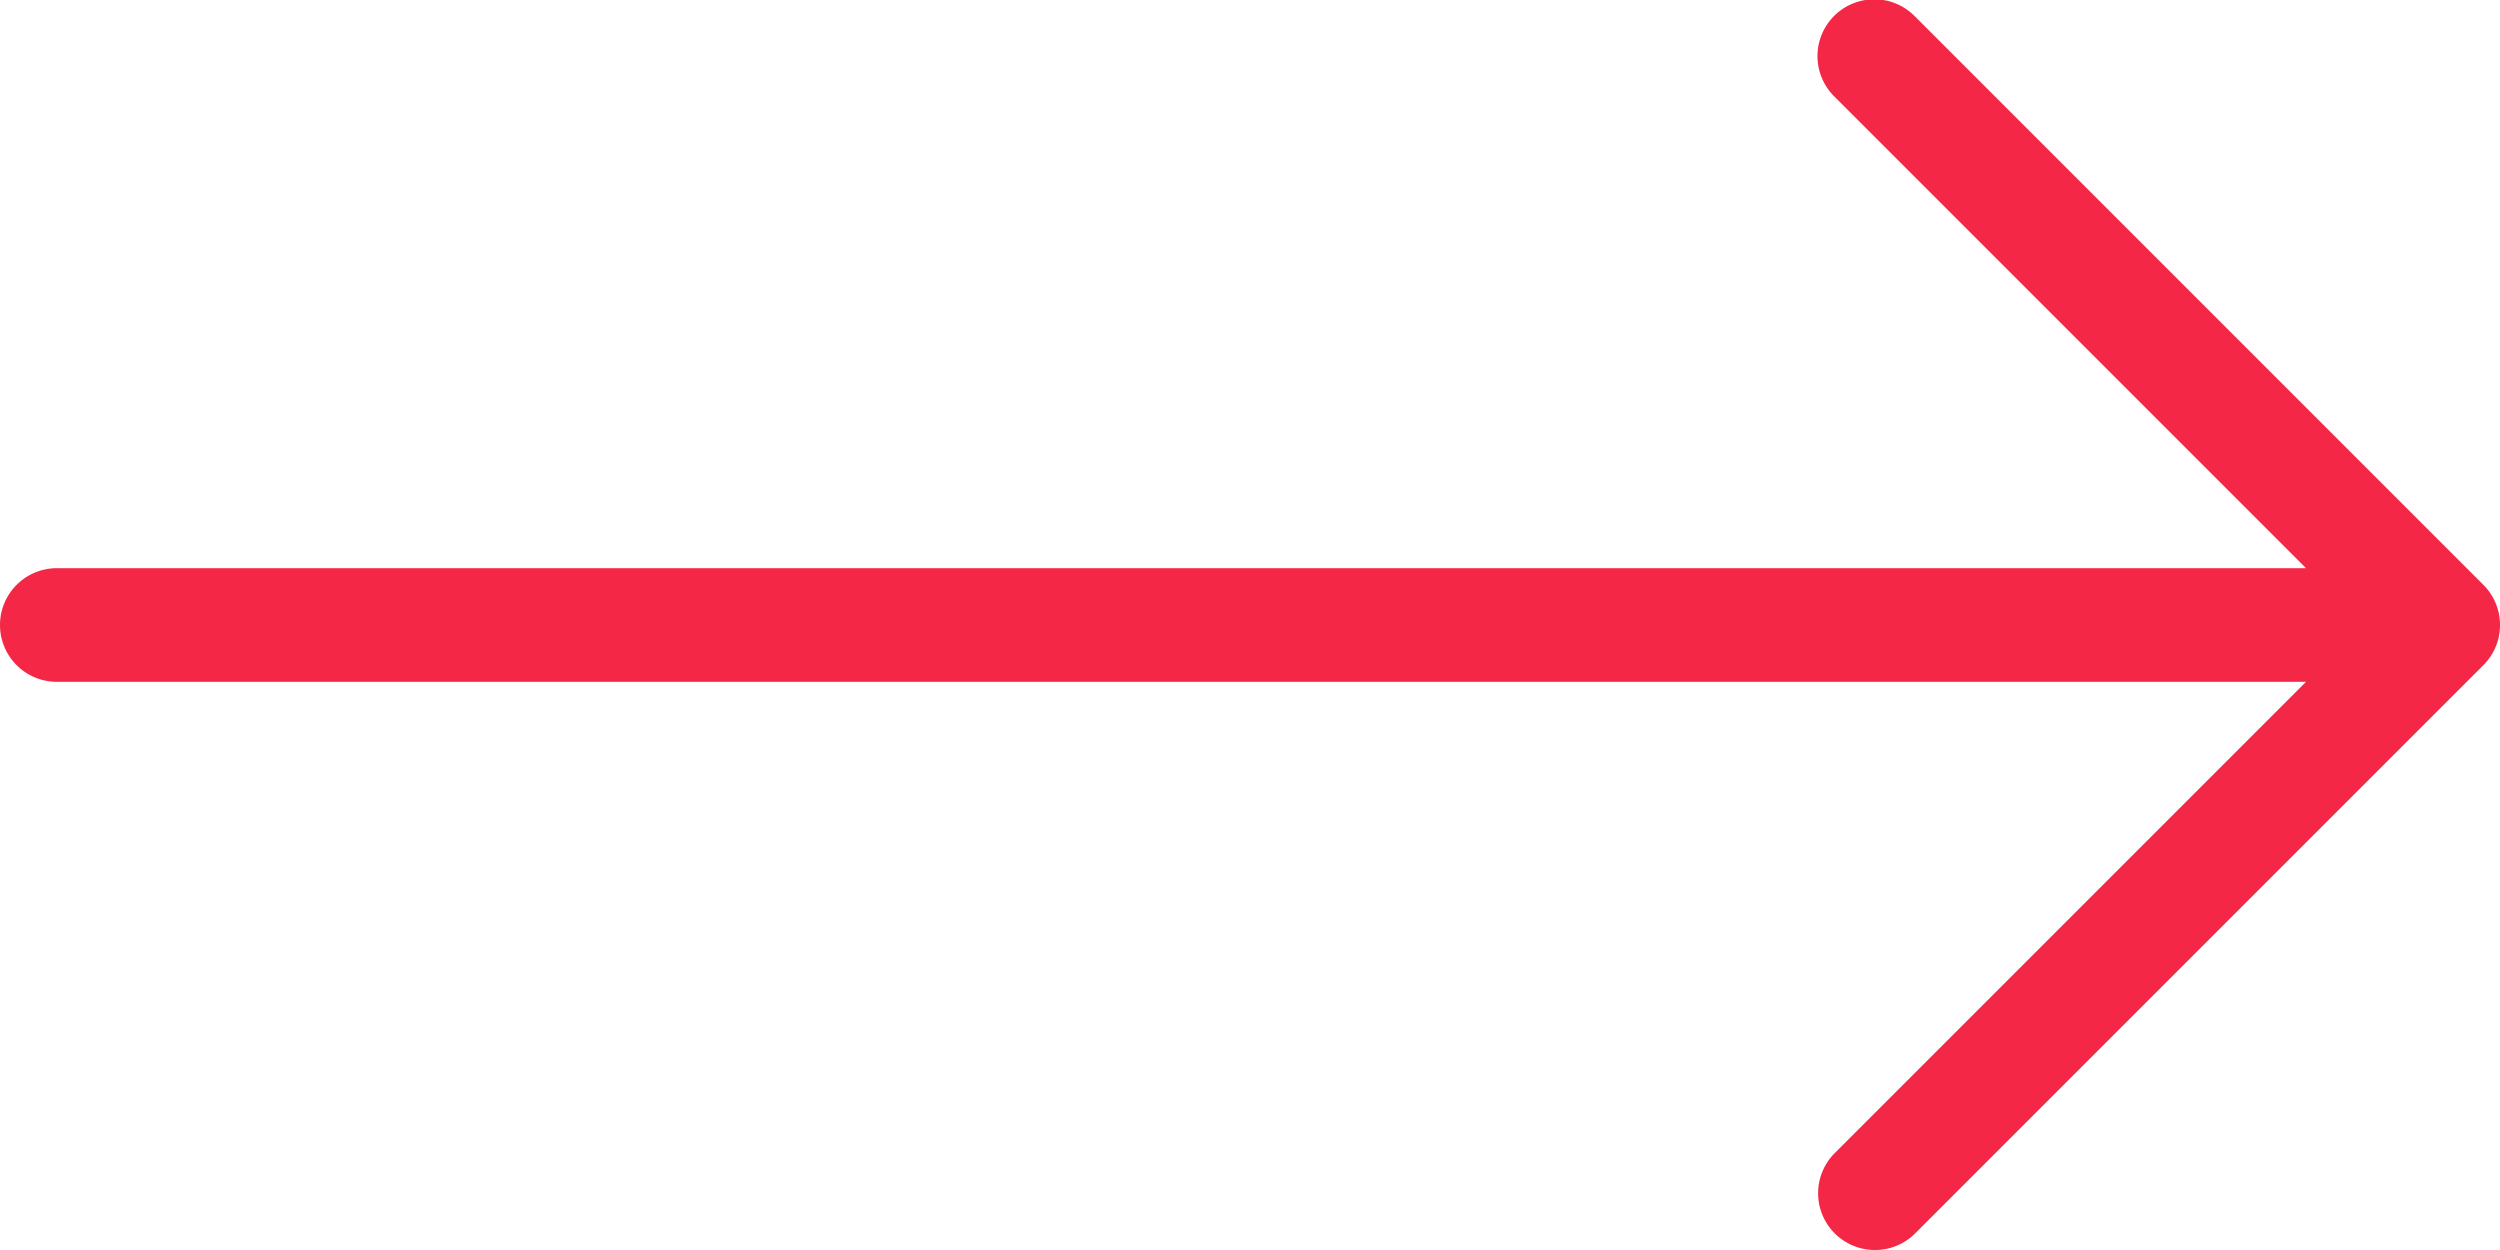<svg xmlns="http://www.w3.org/2000/svg" width="44" height="22" viewBox="0 0 44 22"><g><g><path fill="#f42747" d="M43.707 10.293l-10-10a1 1 0 1 0-1.414 1.414L40.586 10H1a1 1 0 1 0 0 2h39.586l-8.293 8.293A.999.999 0 0 0 33 22a.993.993 0 0 0 .707-.293l10-10A.993.993 0 0 0 44 11a.994.994 0 0 0-.293-.707"/></g></g></svg>